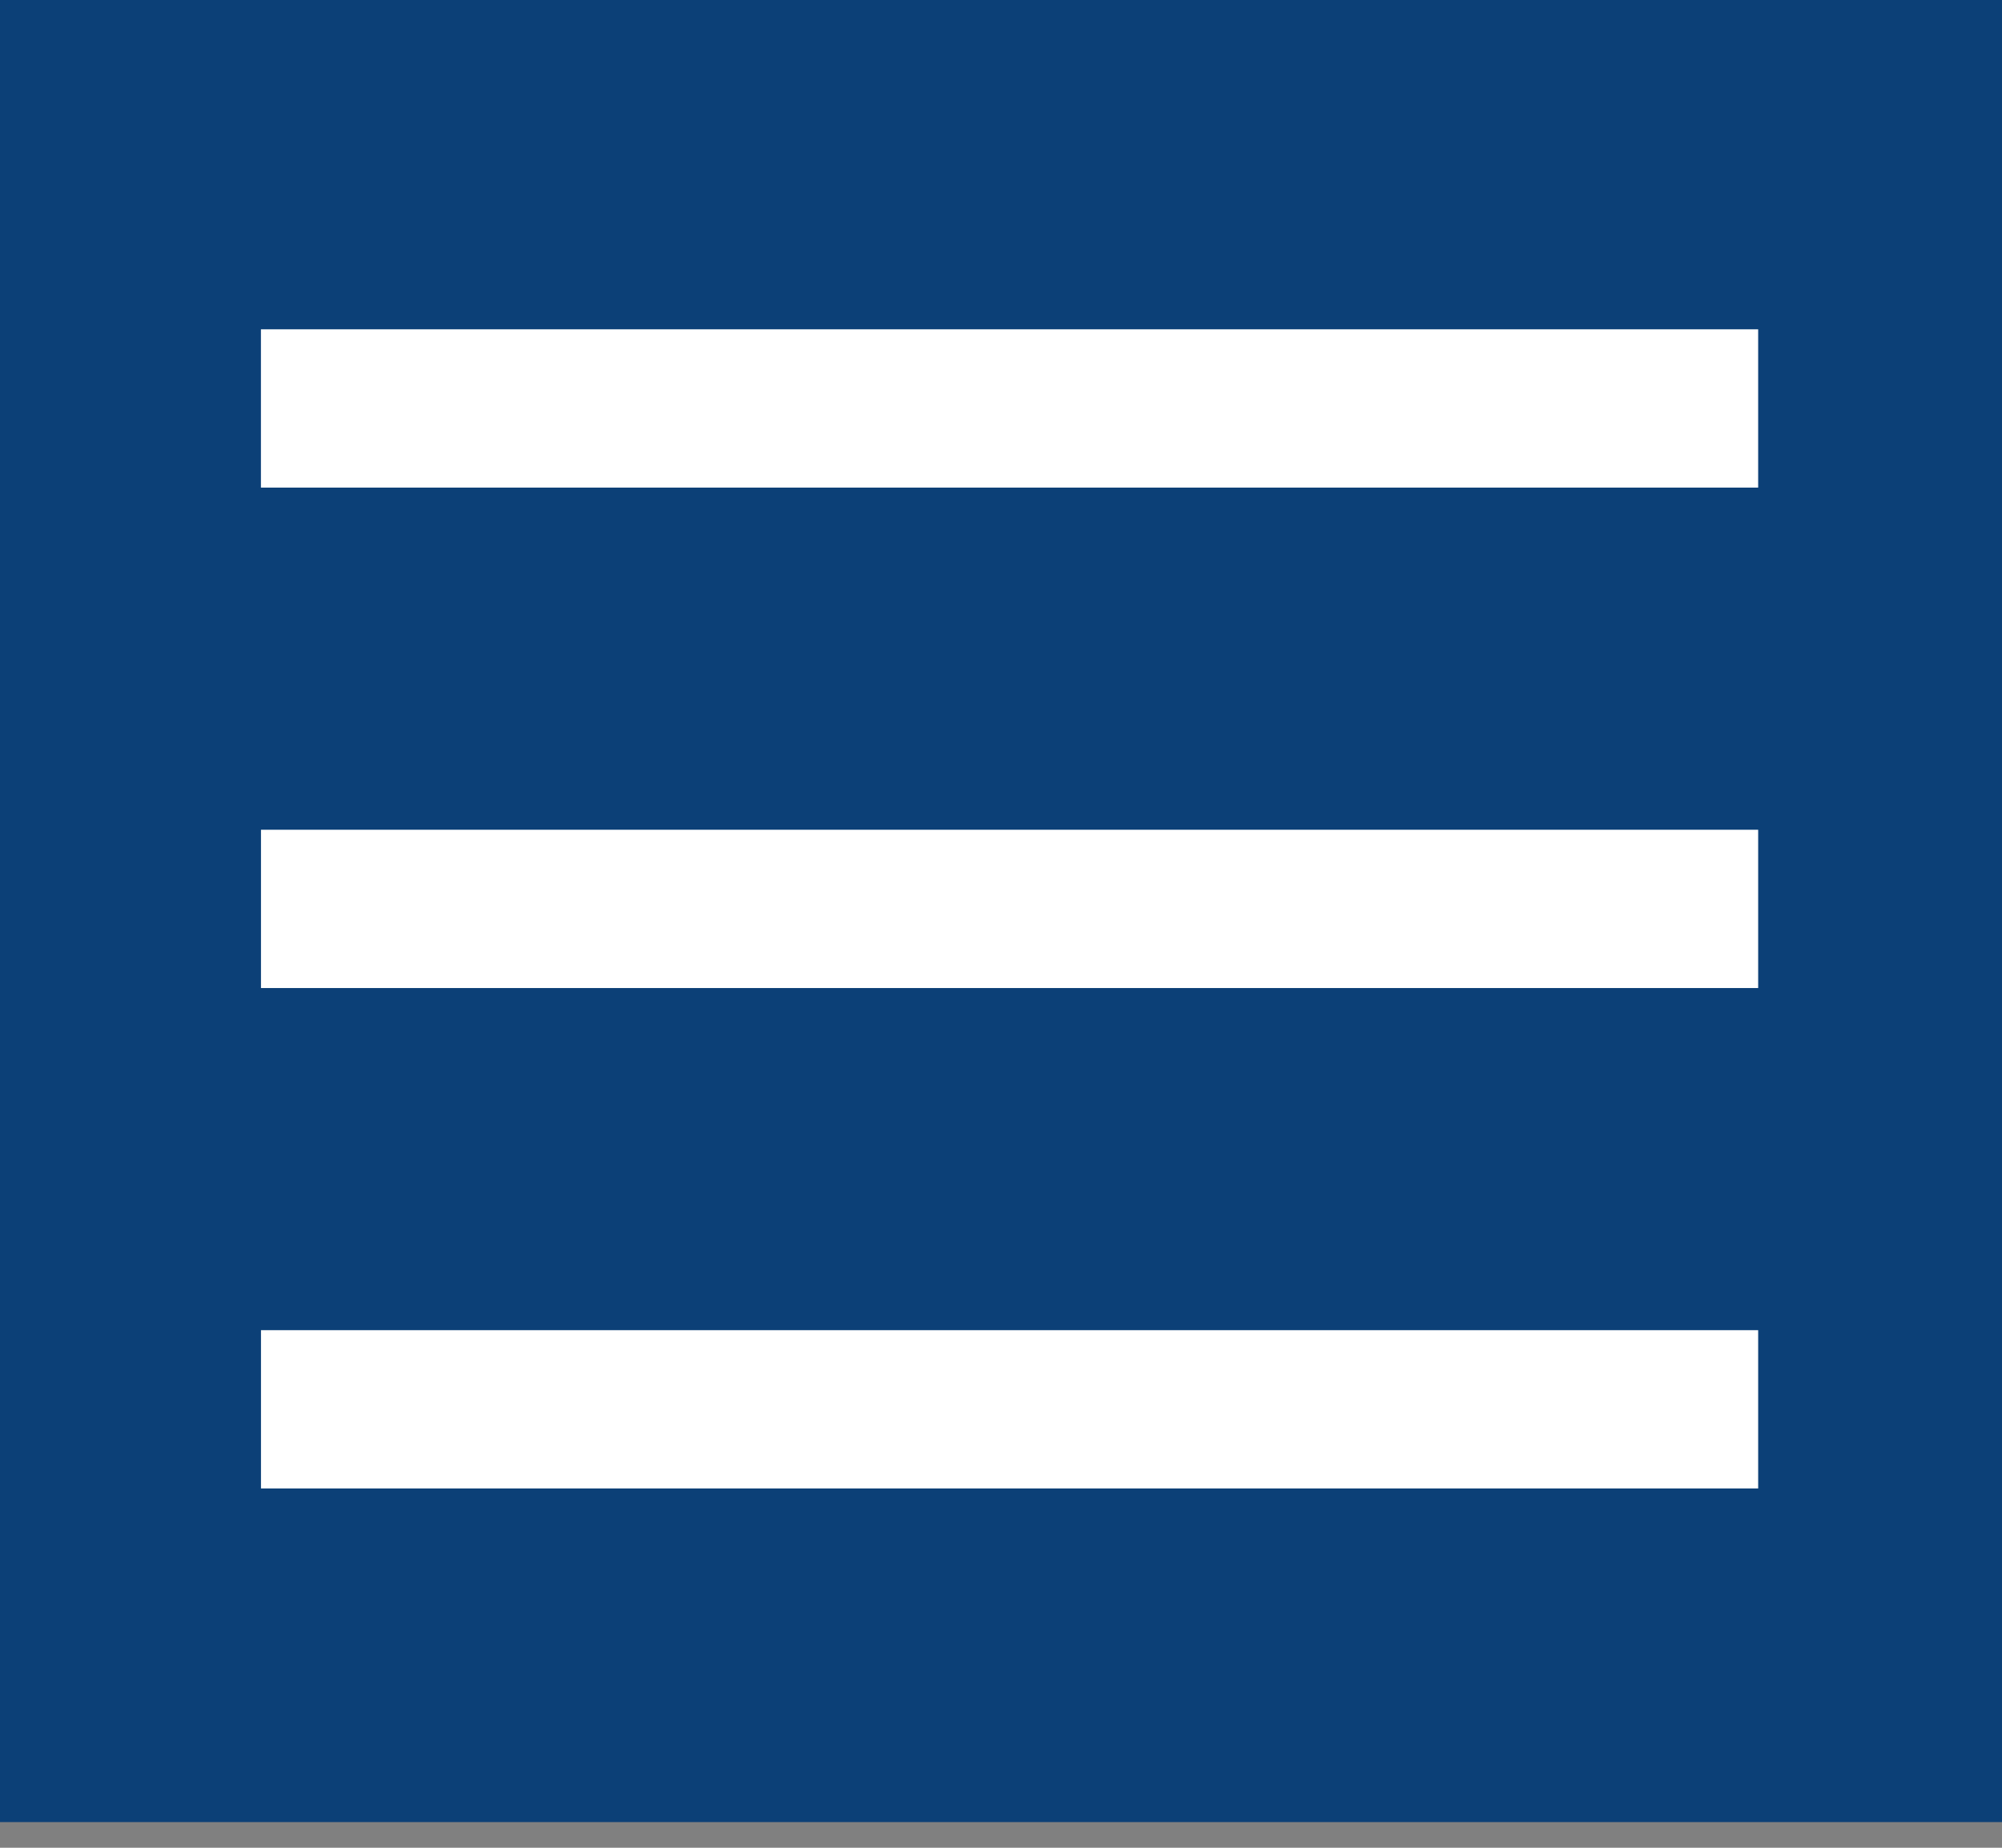 <?xml version="1.0" encoding="utf-8"?>
<!-- Generator: Adobe Illustrator 15.0.0, SVG Export Plug-In  -->
<!DOCTYPE svg PUBLIC "-//W3C//DTD SVG 1.1//EN" "http://www.w3.org/Graphics/SVG/1.1/DTD/svg11.dtd">
<svg version="1.1"
	 xmlns="http://www.w3.org/2000/svg" xmlns:xlink="http://www.w3.org/1999/xlink" xmlns:a="http://ns.adobe.com/AdobeSVGViewerExtensions/3.0/"
	 x="0px" y="0px" width="39px" height="36px" viewBox="0 0 39 36" enable-background="new 0 0 39 36" xml:space="preserve">
<rect x="0" y="0" width="39" height="36" fill="#808080" stroke="none"/>
<defs>
</defs>
<rect fill="#0C4077" width="39" height="35.5"/>
<rect x="5.083" y="6.416" fill="#FFFFFF" width="29.167" height="3.084"/>
<rect x="5.084" y="16.166" fill="#FFFFFF" width="29.166" height="3.084"/>
<rect x="5.084" y="25.916" fill="#FFFFFF" width="29.166" height="3.084"/>
<rect x="-4.131" y="16.993" transform="matrix(0.707 -0.707 0.707 0.707 -6.761 19.093)" display="none" fill="#FFFFFF" width="47.596" height="1.429"/>
<rect x="-4.131" y="16.994" transform="matrix(-0.707 -0.707 0.707 -0.707 21.053 44.137)" display="none" fill="#FFFFFF" width="47.596" height="1.429"/>
</svg>
